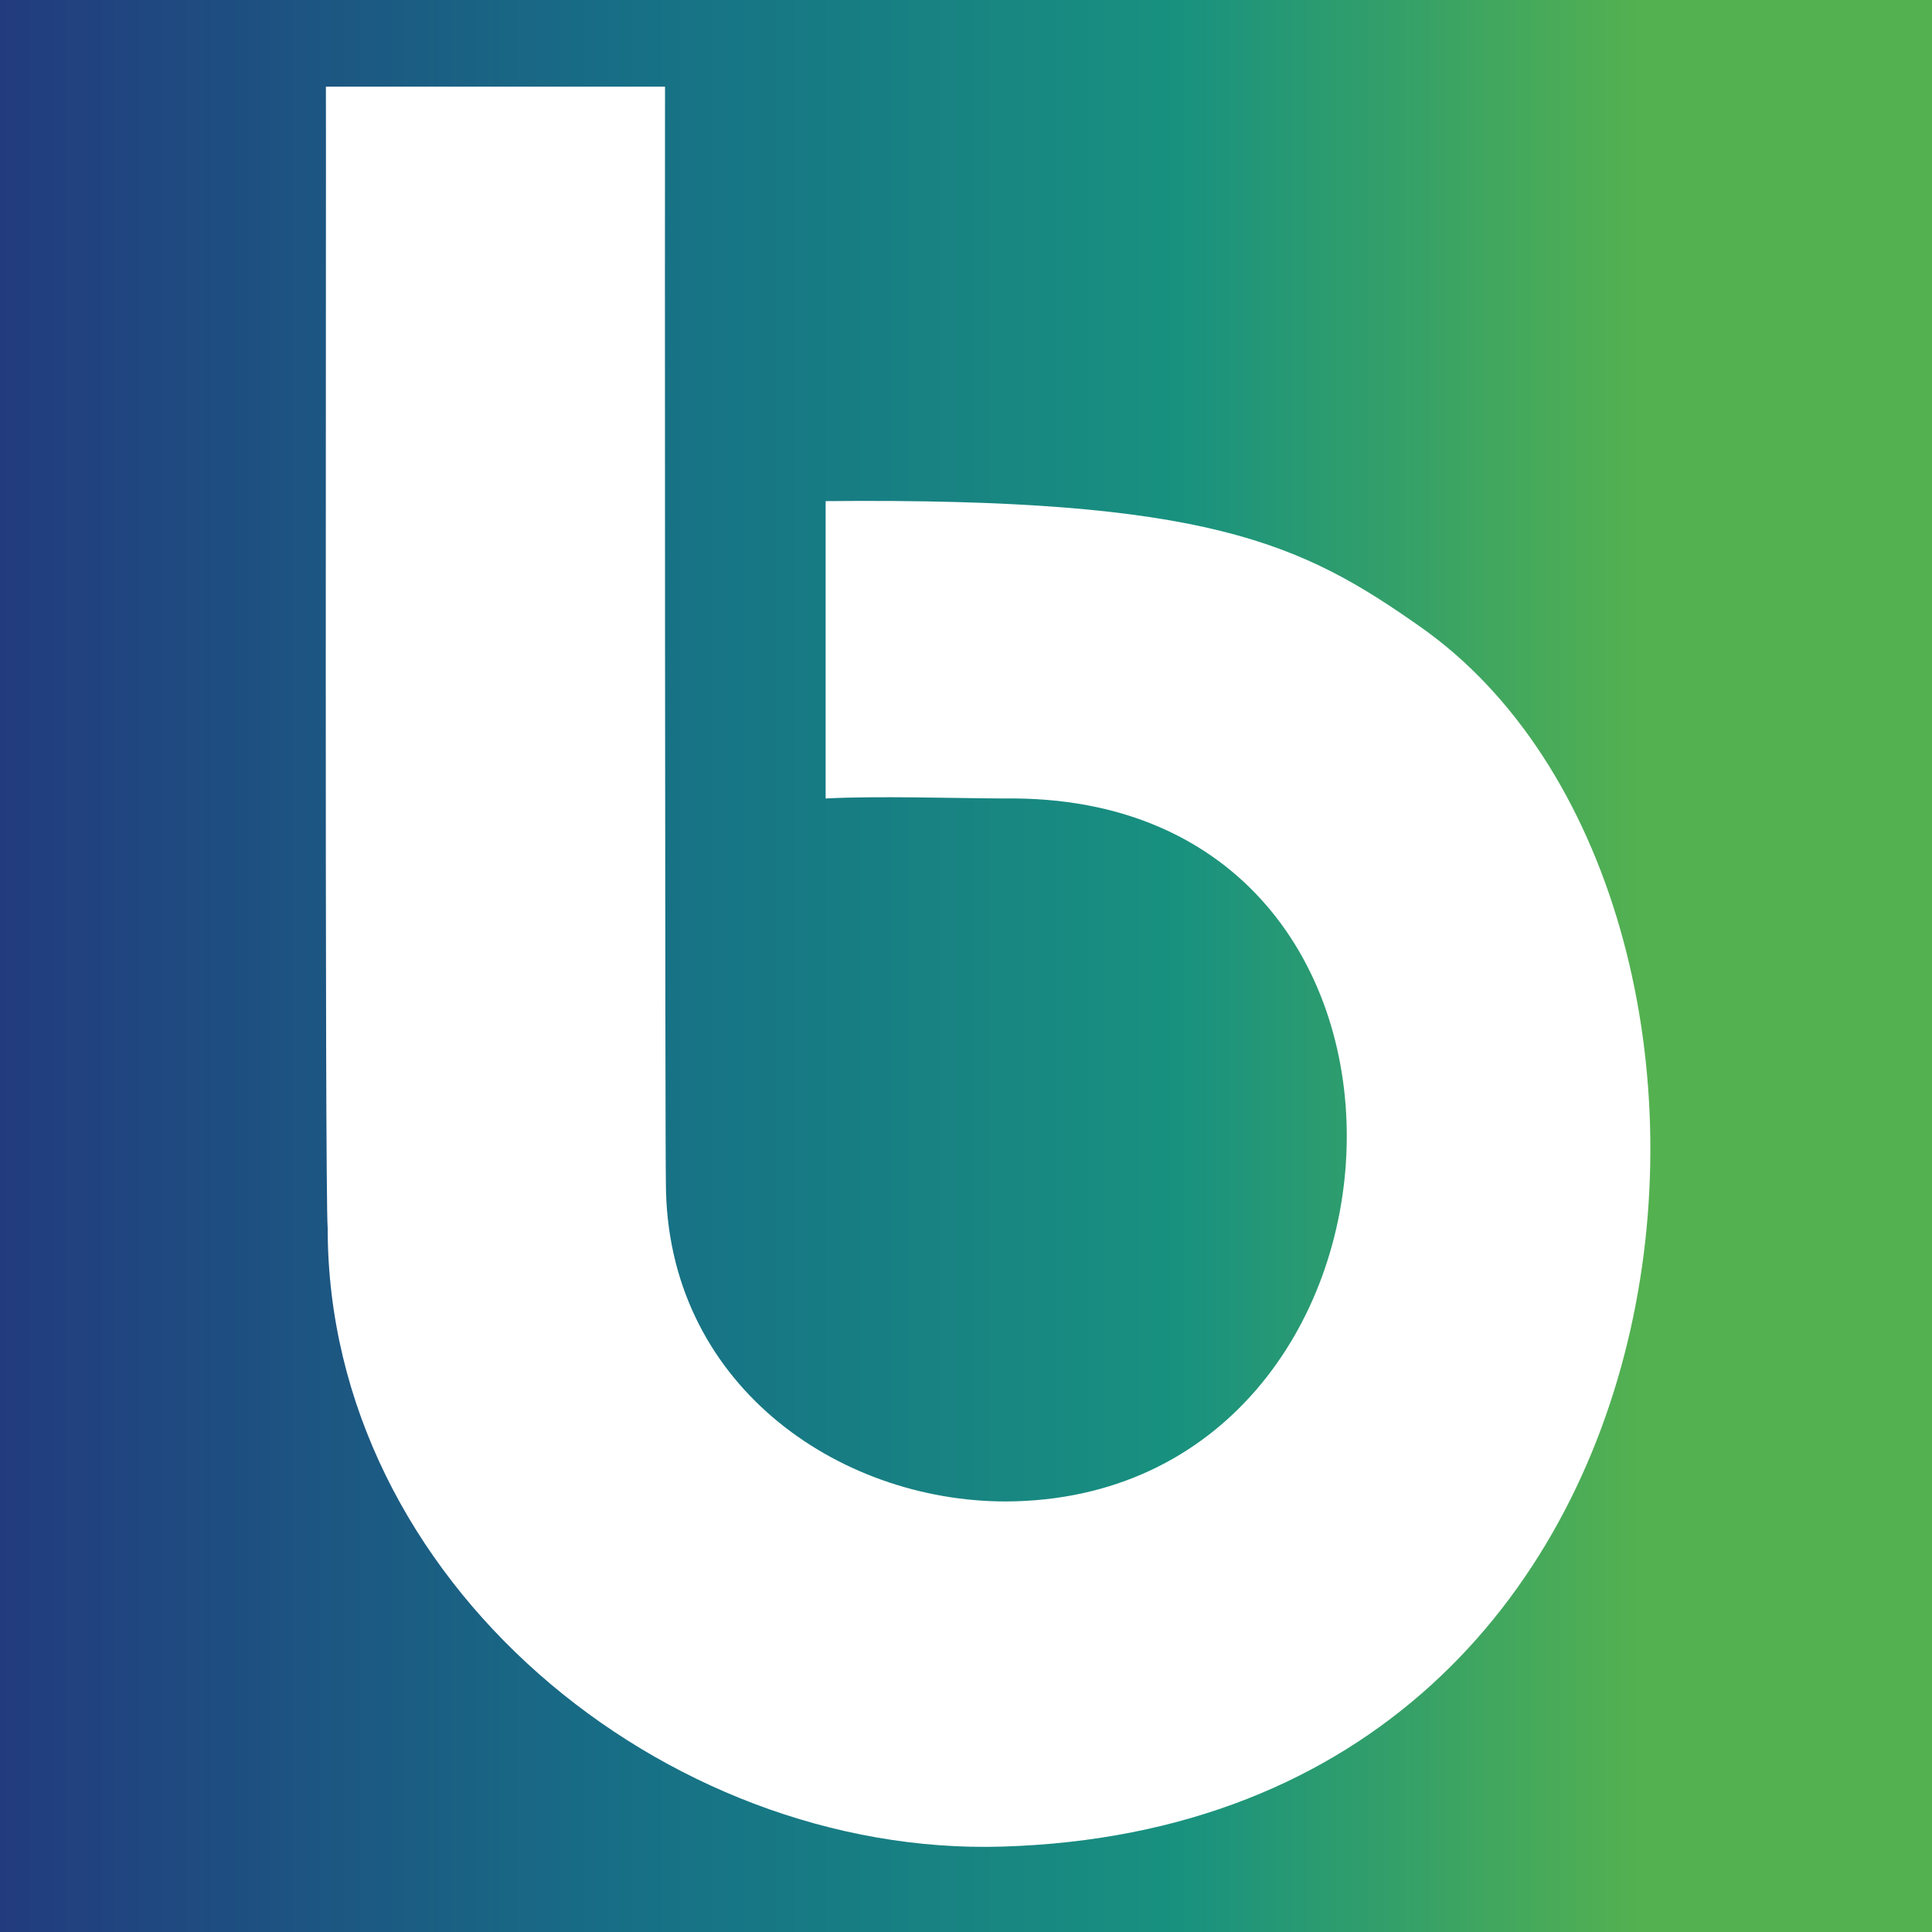 <svg xmlns="http://www.w3.org/2000/svg" xmlns:xlink="http://www.w3.org/1999/xlink" id="Capa_1" data-name="Capa 1" viewBox="0 0 511.6 511.6"><rect x="0" y="0" width="511.6" height="511.6" fill="#333333" stroke="none"/><defs><style>      .cls-1 {        fill: #fff;      }      .cls-2 {        fill: url(#Degradado_sin_nombre_127);      }    </style><linearGradient id="Degradado_sin_nombre_127" data-name="Degradado sin nombre 127" x1="0" y1="255.8" x2="511.6" y2="255.8" gradientUnits="userSpaceOnUse"><stop offset="0" stop-color="#223b7e"></stop><stop offset=".33" stop-color="#177086"></stop><stop offset=".61" stop-color="#18917f"></stop><stop offset=".85" stop-color="#54b150"></stop></linearGradient></defs><rect class="cls-2" width="511.6" height="511.6"></rect><path class="cls-1" d="M218.63,132.7v78.74c13.56-.72,34.41-.05,47.24,0,126.04-1.76,115.74,185.69.47,186.15-44.59,0-90.01-31.31-90.01-84.49-.22-4.81-.3-278.3-.23-290.15h-89.8c.1,19.41-.35,292.05.47,302.28,0,93.6,89.42,166.4,178.53,163.76,194.92-5.76,211.95-251.7,111-322.87-31.69-22.34-56.44-34.4-157.69-33.42Z"></path></svg>